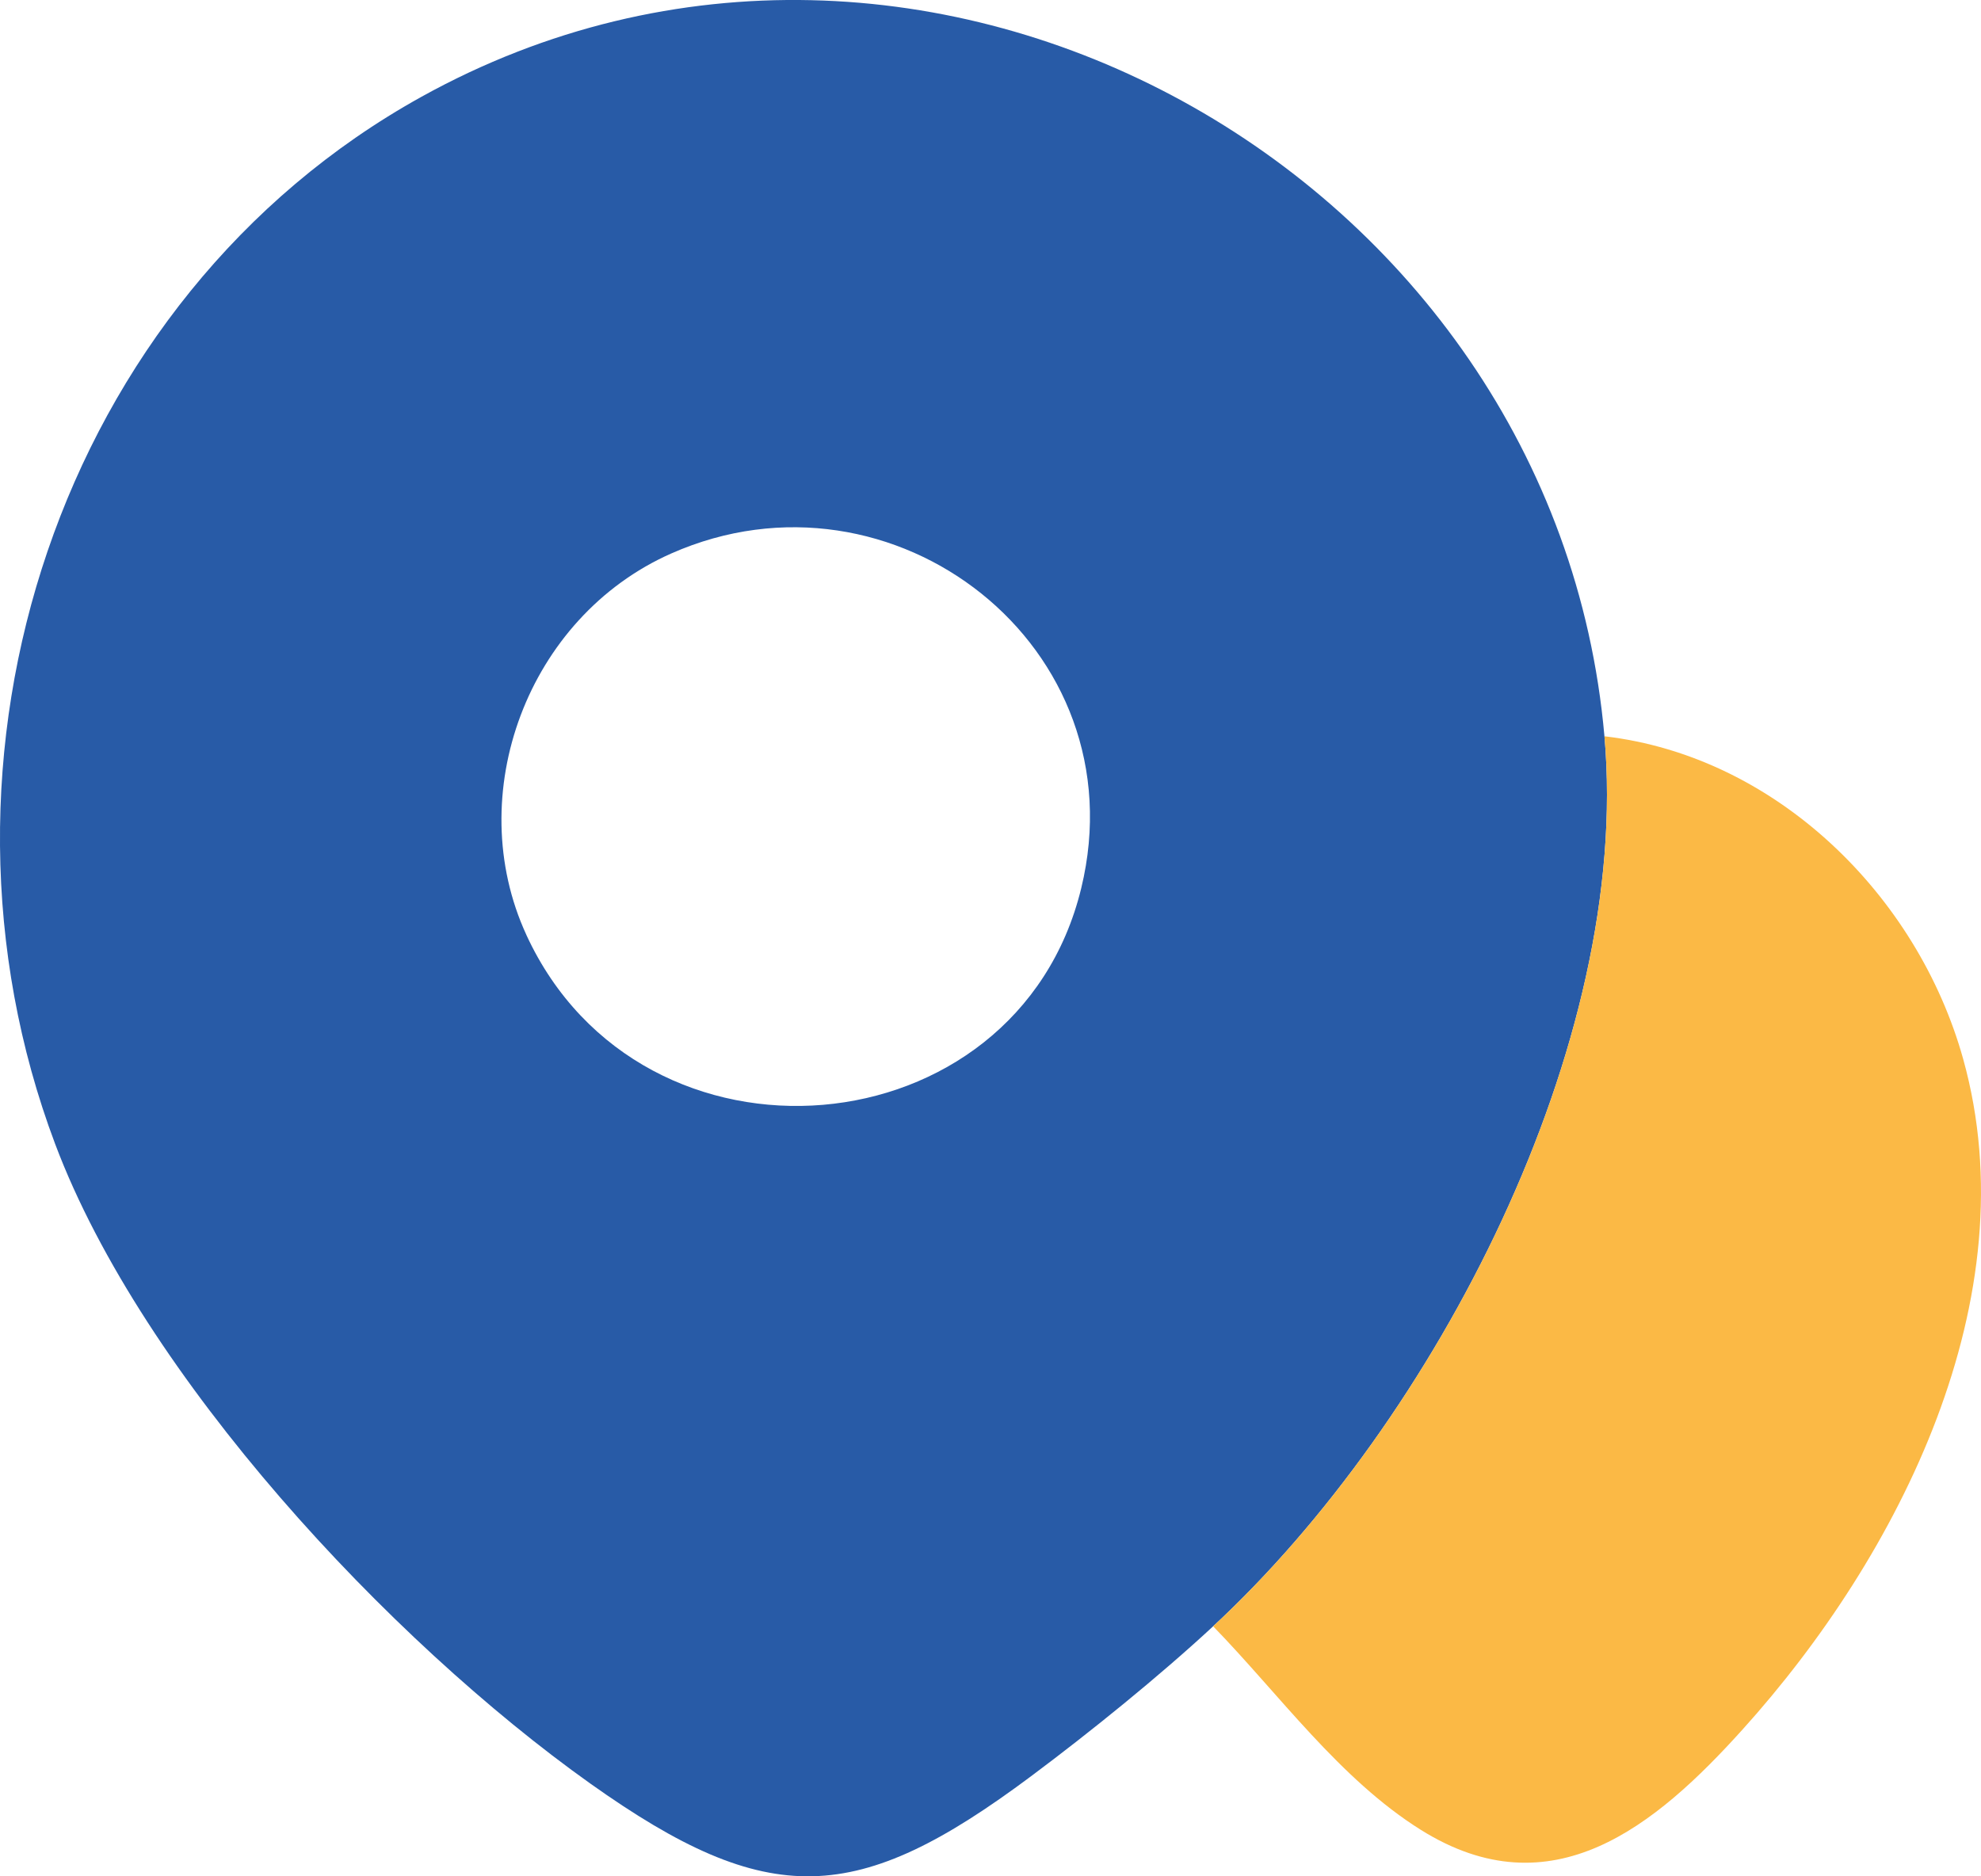 <svg width="57" height="54" viewBox="0 0 57 54" fill="none" xmlns="http://www.w3.org/2000/svg">
<g clip-path="url(#clip0_52_2465)">
<path d="M46.166 21.19C46.947 30.056 41.284 40.891 34.907 46.803C33.353 48.244 31.366 49.851 29.663 51.122C24.663 54.854 22.132 54.989 16.988 51.332C11.2 47.216 4.109 39.623 1.588 32.926C-2.592 21.817 1.668 8.586 12.126 2.786C26.567 -5.223 44.737 4.993 46.165 21.189L46.166 21.19ZM15.145 26.906C18.468 34.112 29.259 33.19 31.111 25.561C32.795 18.623 25.702 13.104 19.314 15.929C15.177 17.759 13.284 22.867 15.146 26.906H15.145Z" fill="#285BA7"/>
<path d="M34.907 46.803C41.284 40.891 46.947 30.056 46.166 21.19C51.11 21.765 55.175 25.77 56.487 30.477C58.404 37.358 54.65 44.773 50.137 49.777C47.633 52.554 44.653 55.022 40.883 52.663C38.55 51.203 36.804 48.756 34.906 46.804L34.907 46.803Z" fill="#FBB945"/>
</g>
<defs>
<clipPath id="clip0_52_2465">
<rect width="57" height="54" fill="white"/>
</clipPath>
</defs>
</svg>
